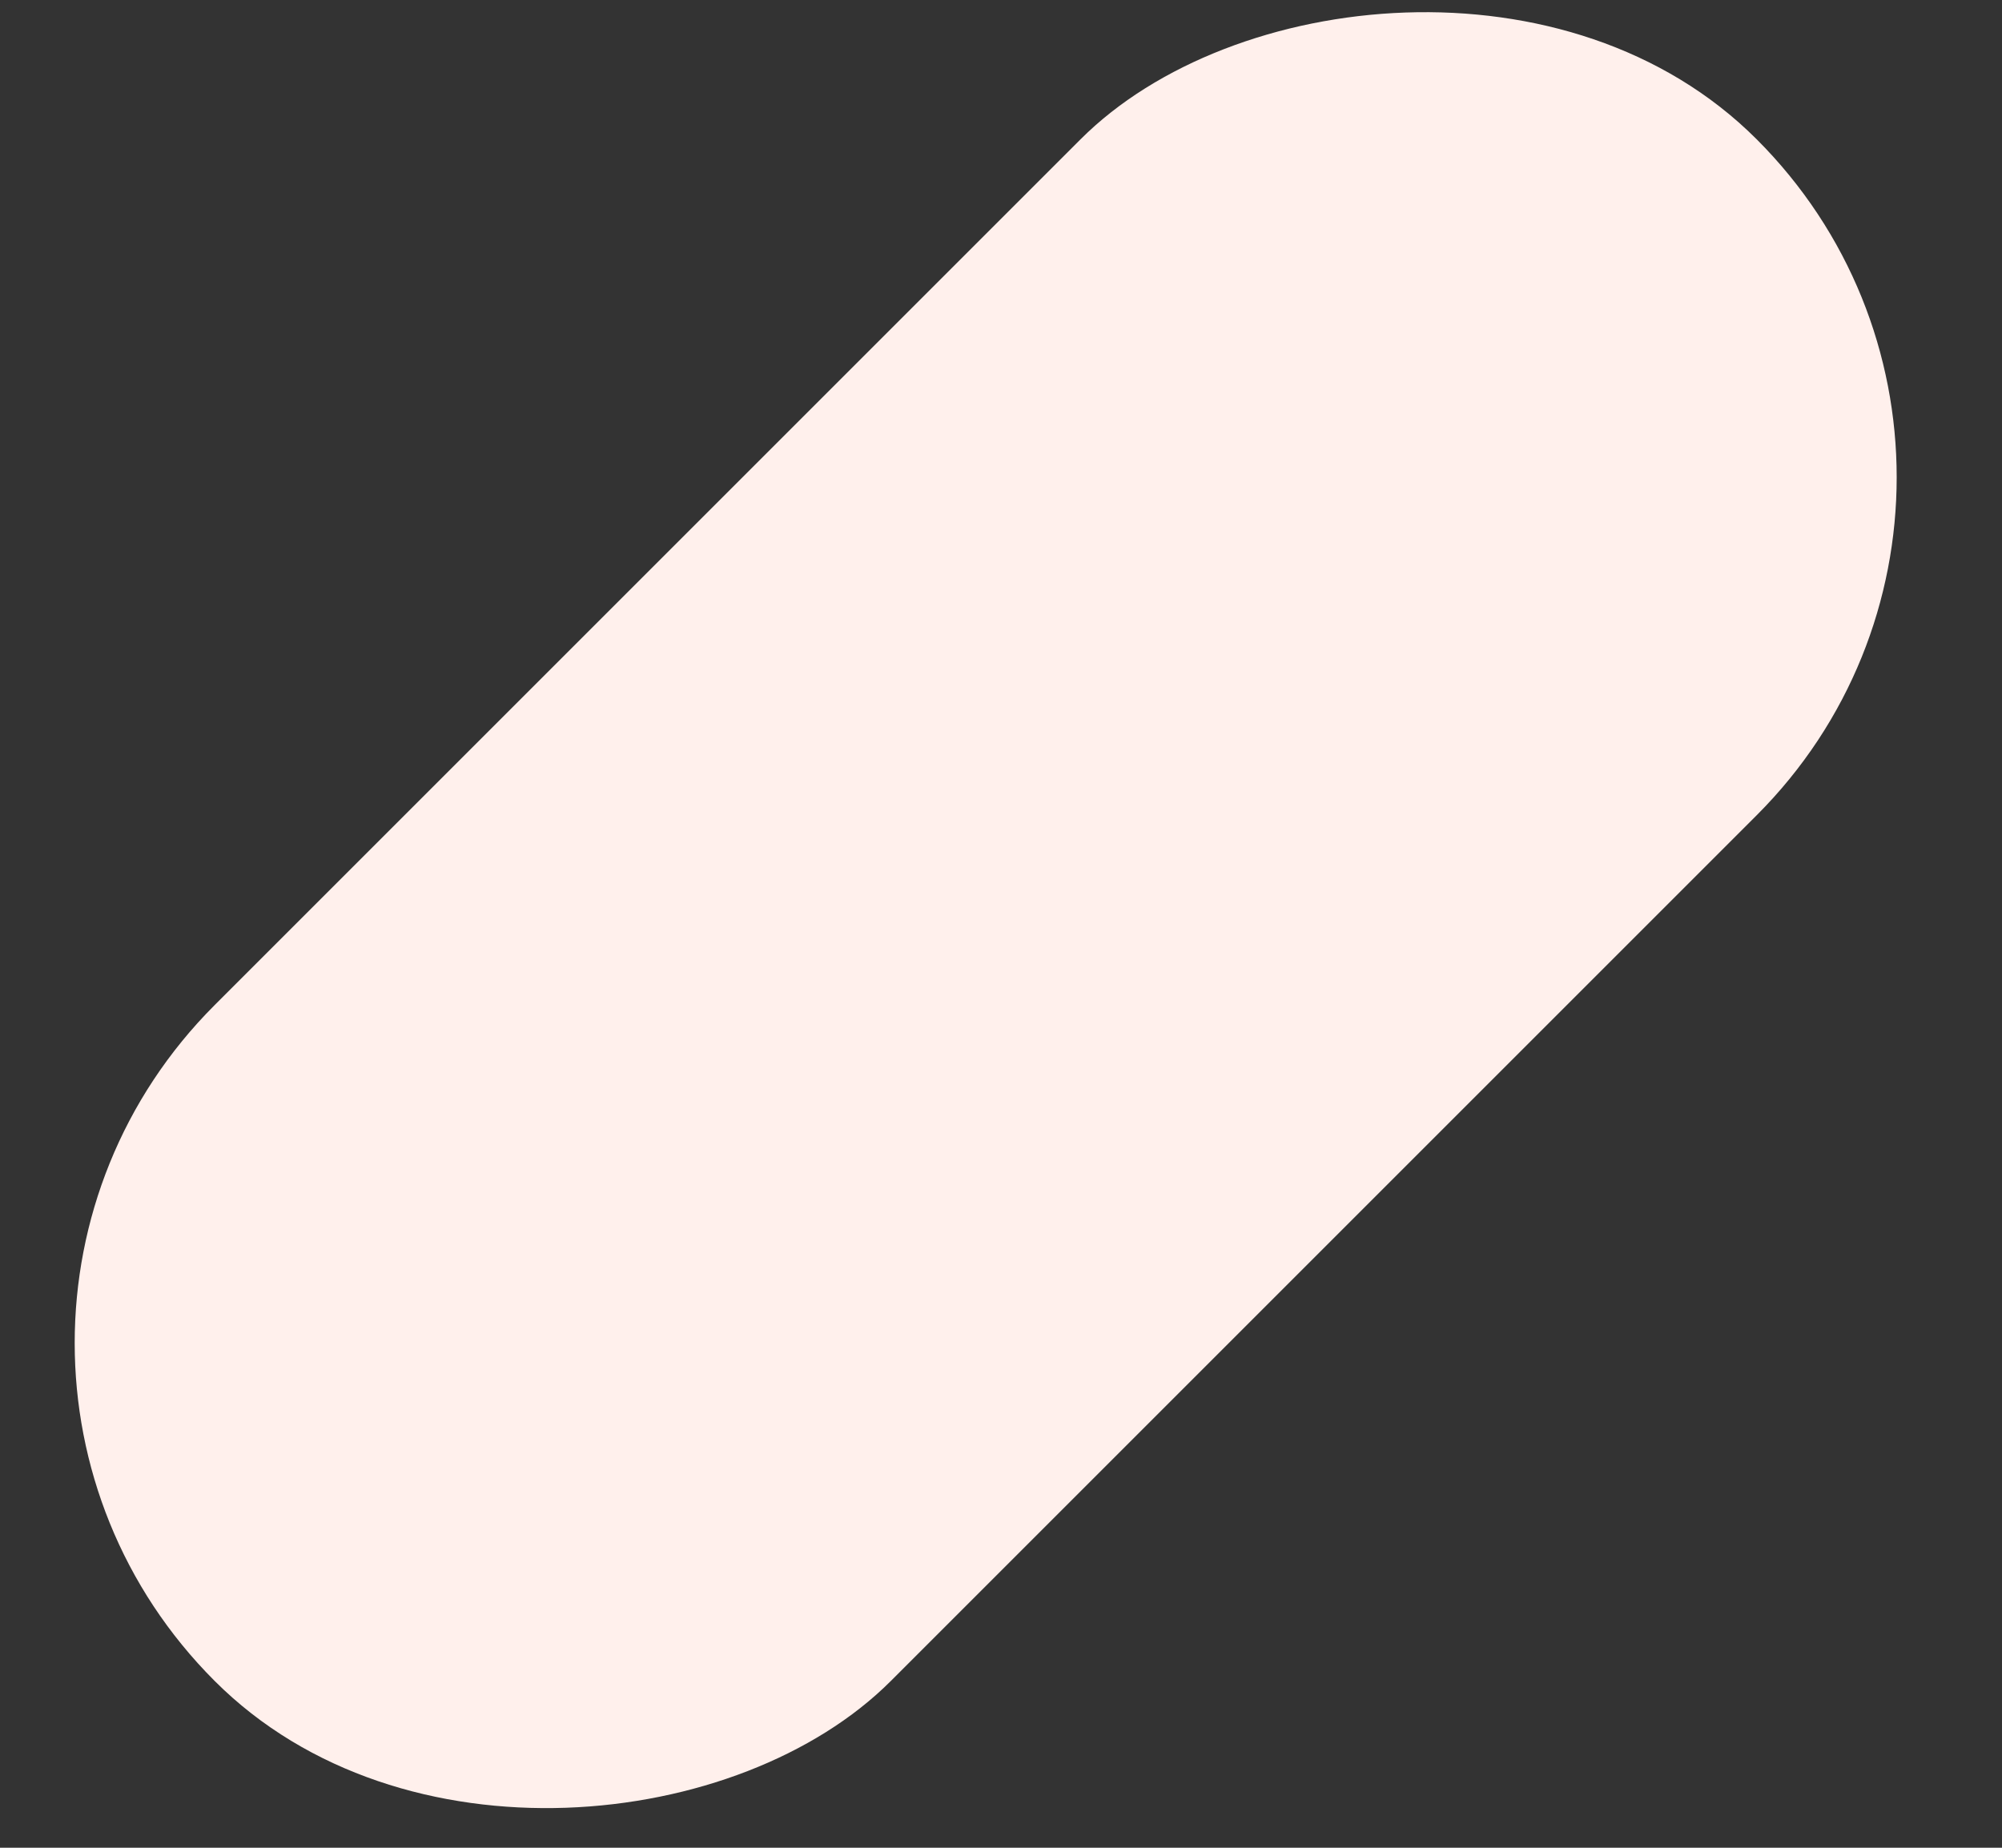 <svg xmlns="http://www.w3.org/2000/svg" width="650" height="600">
    <rect width="100%" height="100%" fill="#333333" stroke="none"/>
    <g fill="#FFF0EC" fill-rule="evenodd" transform="translate(-171 -373)">
    <rect width="310.431" height="708" x="230" y="570" rx="155.215" transform="scale(1 -1) rotate(-45 -1484.244 0)"></rect>
    </g>
</svg>